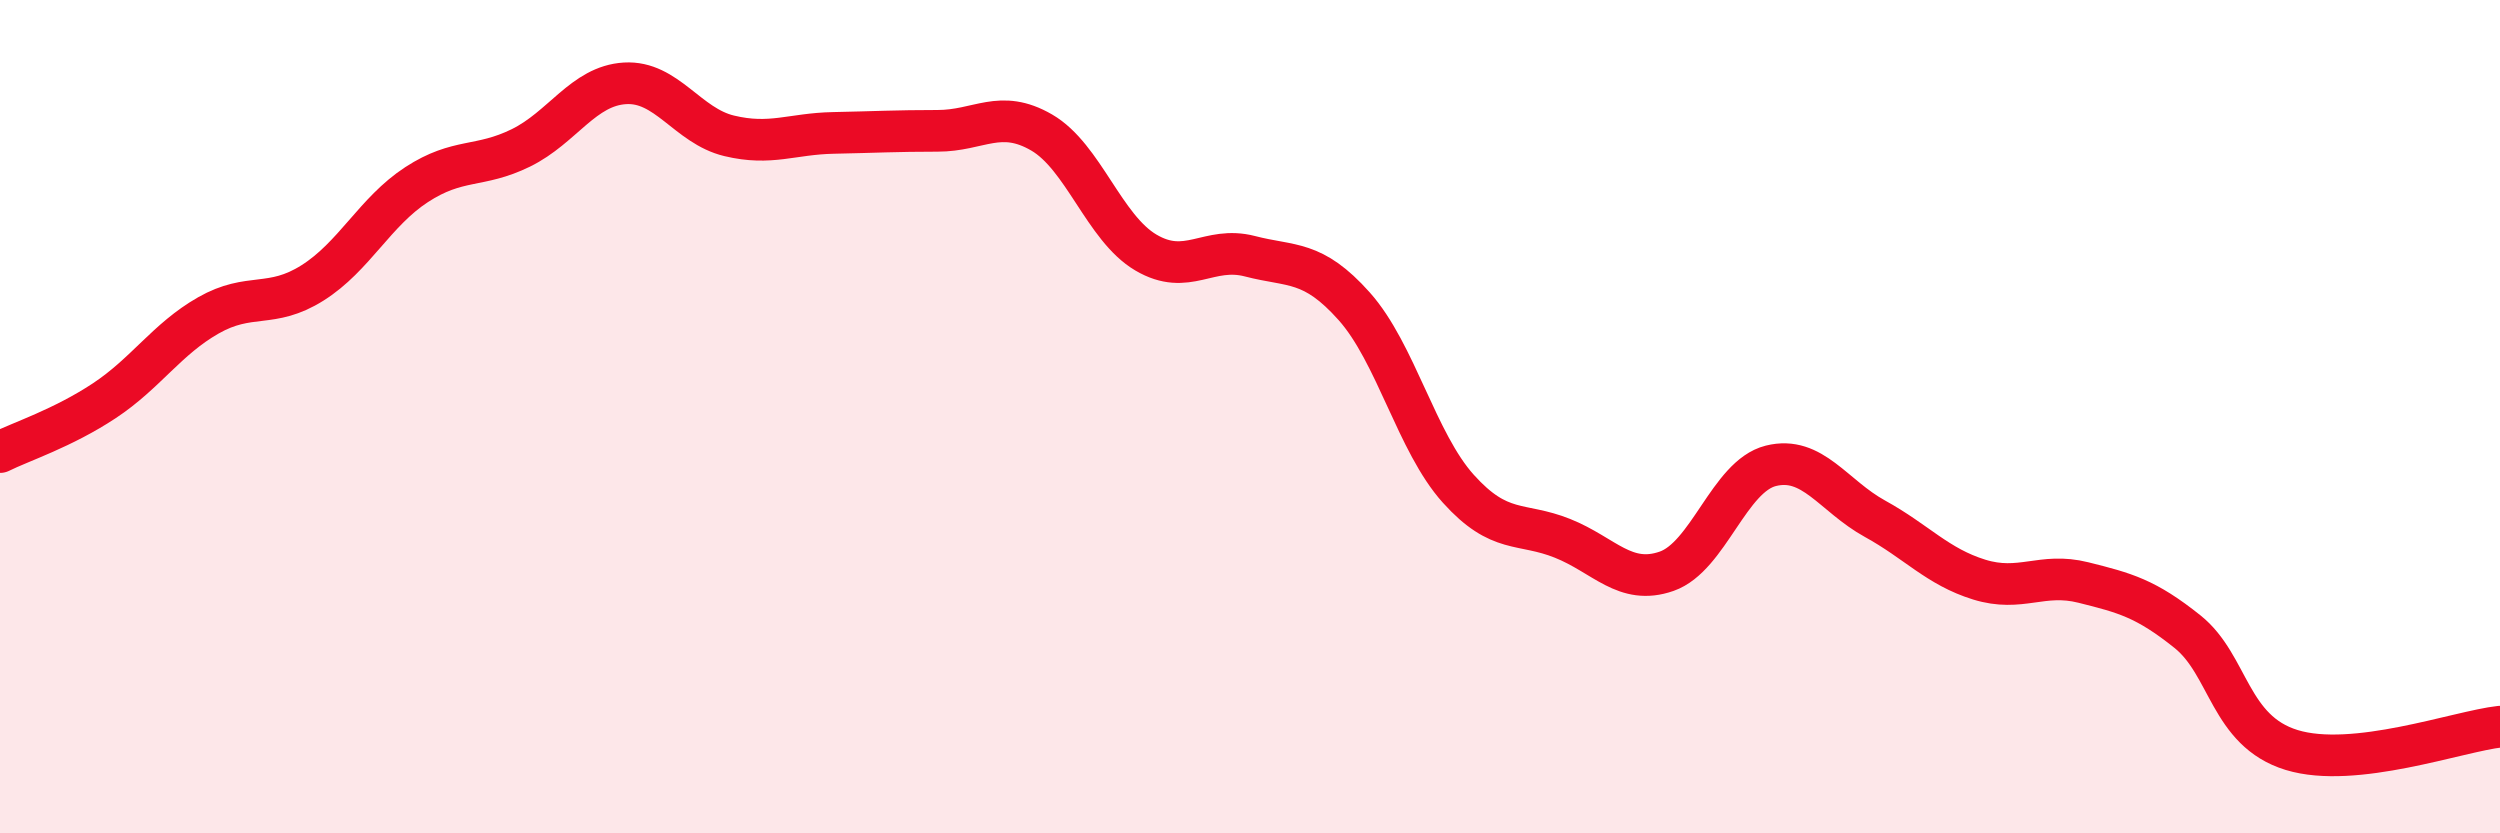 
    <svg width="60" height="20" viewBox="0 0 60 20" xmlns="http://www.w3.org/2000/svg">
      <path
        d="M 0,10.85 C 0.5,10.6 1.5,10.28 2.5,9.62 C 3.5,8.96 4,8.14 5,7.57 C 6,7 6.5,7.42 7.5,6.79 C 8.5,6.16 9,5.08 10,4.43 C 11,3.78 11.5,4.04 12.5,3.55 C 13.5,3.06 14,2.06 15,2 C 16,1.94 16.5,3.02 17.5,3.26 C 18.5,3.5 19,3.21 20,3.19 C 21,3.17 21.5,3.14 22.5,3.14 C 23.5,3.14 24,2.6 25,3.18 C 26,3.76 26.5,5.47 27.5,6.06 C 28.5,6.65 29,5.89 30,6.15 C 31,6.41 31.5,6.23 32.5,7.35 C 33.5,8.47 34,10.62 35,11.73 C 36,12.84 36.5,12.52 37.5,12.92 C 38.5,13.32 39,14.06 40,13.71 C 41,13.36 41.5,11.43 42.5,11.18 C 43.5,10.93 44,11.9 45,12.45 C 46,13 46.5,13.6 47.5,13.91 C 48.5,14.22 49,13.73 50,13.98 C 51,14.23 51.5,14.36 52.5,15.16 C 53.5,15.96 53.5,17.54 55,18 C 56.5,18.46 59,17.55 60,17.44L60 20L0 20Z"
        fill="#EB0A25"
        opacity="0.1"
        stroke-linecap="round"
        stroke-linejoin="round"
      />
      <path
        d="M 0,10.85 C 0.5,10.6 1.5,10.28 2.5,9.62 C 3.5,8.96 4,8.14 5,7.57 C 6,7 6.5,7.42 7.5,6.79 C 8.5,6.16 9,5.08 10,4.43 C 11,3.78 11.5,4.04 12.5,3.55 C 13.5,3.06 14,2.06 15,2 C 16,1.94 16.5,3.02 17.5,3.26 C 18.5,3.5 19,3.21 20,3.19 C 21,3.17 21.5,3.14 22.5,3.14 C 23.5,3.14 24,2.6 25,3.18 C 26,3.76 26.5,5.47 27.5,6.06 C 28.5,6.65 29,5.89 30,6.15 C 31,6.41 31.5,6.23 32.5,7.35 C 33.5,8.47 34,10.62 35,11.73 C 36,12.84 36.5,12.52 37.5,12.92 C 38.5,13.32 39,14.06 40,13.71 C 41,13.36 41.5,11.43 42.5,11.18 C 43.5,10.93 44,11.9 45,12.45 C 46,13 46.5,13.6 47.5,13.91 C 48.5,14.22 49,13.73 50,13.98 C 51,14.23 51.5,14.36 52.5,15.16 C 53.5,15.96 53.5,17.54 55,18 C 56.5,18.46 59,17.55 60,17.44"
        stroke="#EB0A25"
        stroke-width="1"
        fill="none"
        stroke-linecap="round"
        stroke-linejoin="round"
      />
    </svg>
  